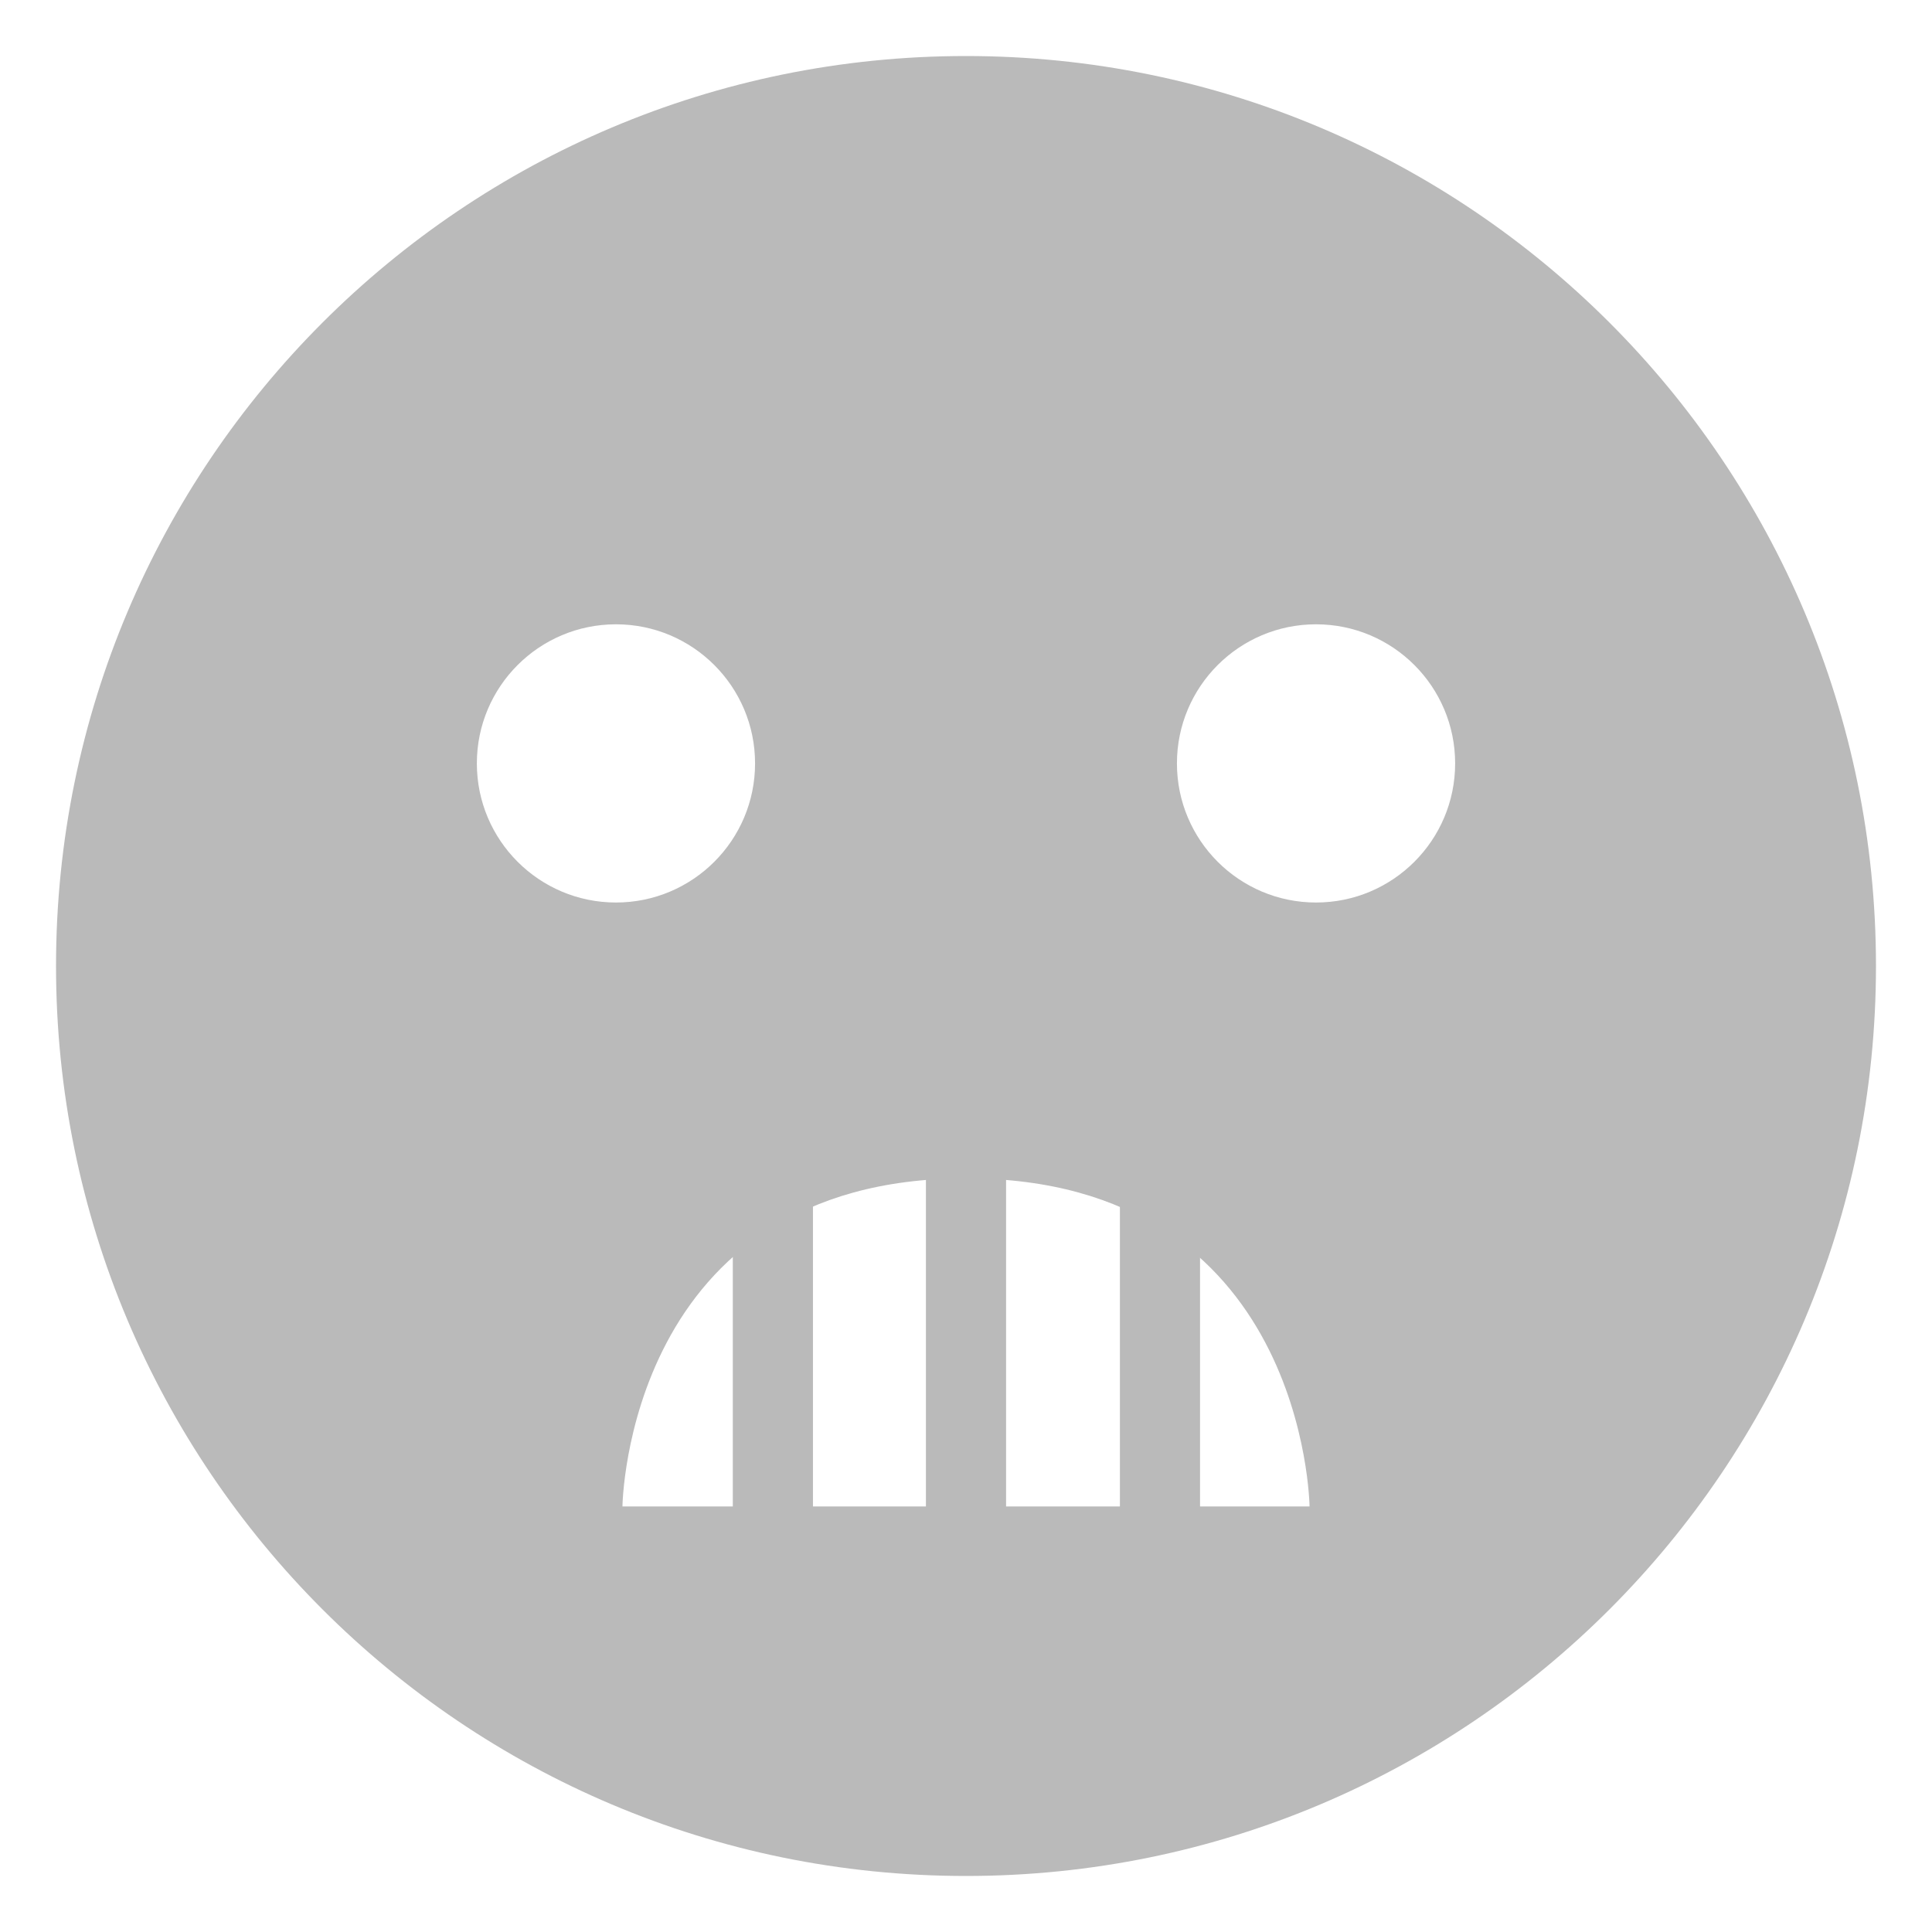 <svg version="1.1" id="こわい_x5F_2" xmlns="http://www.w3.org/2000/svg" x="0" y="0" viewBox="0 0 500 500" xml:space="preserve"><style>.st0{fill:#bababa}</style><path class="st0" d="M239.63 287.74h20.74v183.65h-20.74zM189.65 259.46h20.74v183.65h-20.74zM289.83 253.59h20.74v183.65h-20.74z"/><path class="st0" d="M250 14.5C119.94 14.5 14.5 119.94 14.5 250S119.94 485.5 250 485.5 485.5 380.06 485.5 250 380.06 14.5 250 14.5zM123.41 197.57c0-19.88 16.12-36 36-36s36 16.12 36 36-16.12 36-36 36-36-16.12-36-36zM250 389.87h-88.91s.96-84.91 88.91-84.91 88.91 84.91 88.91 84.91H250zm90.59-156.3c-19.88 0-36-16.12-36-36s16.12-36 36-36 36 16.12 36 36-16.12 36-36 36z"/></svg>